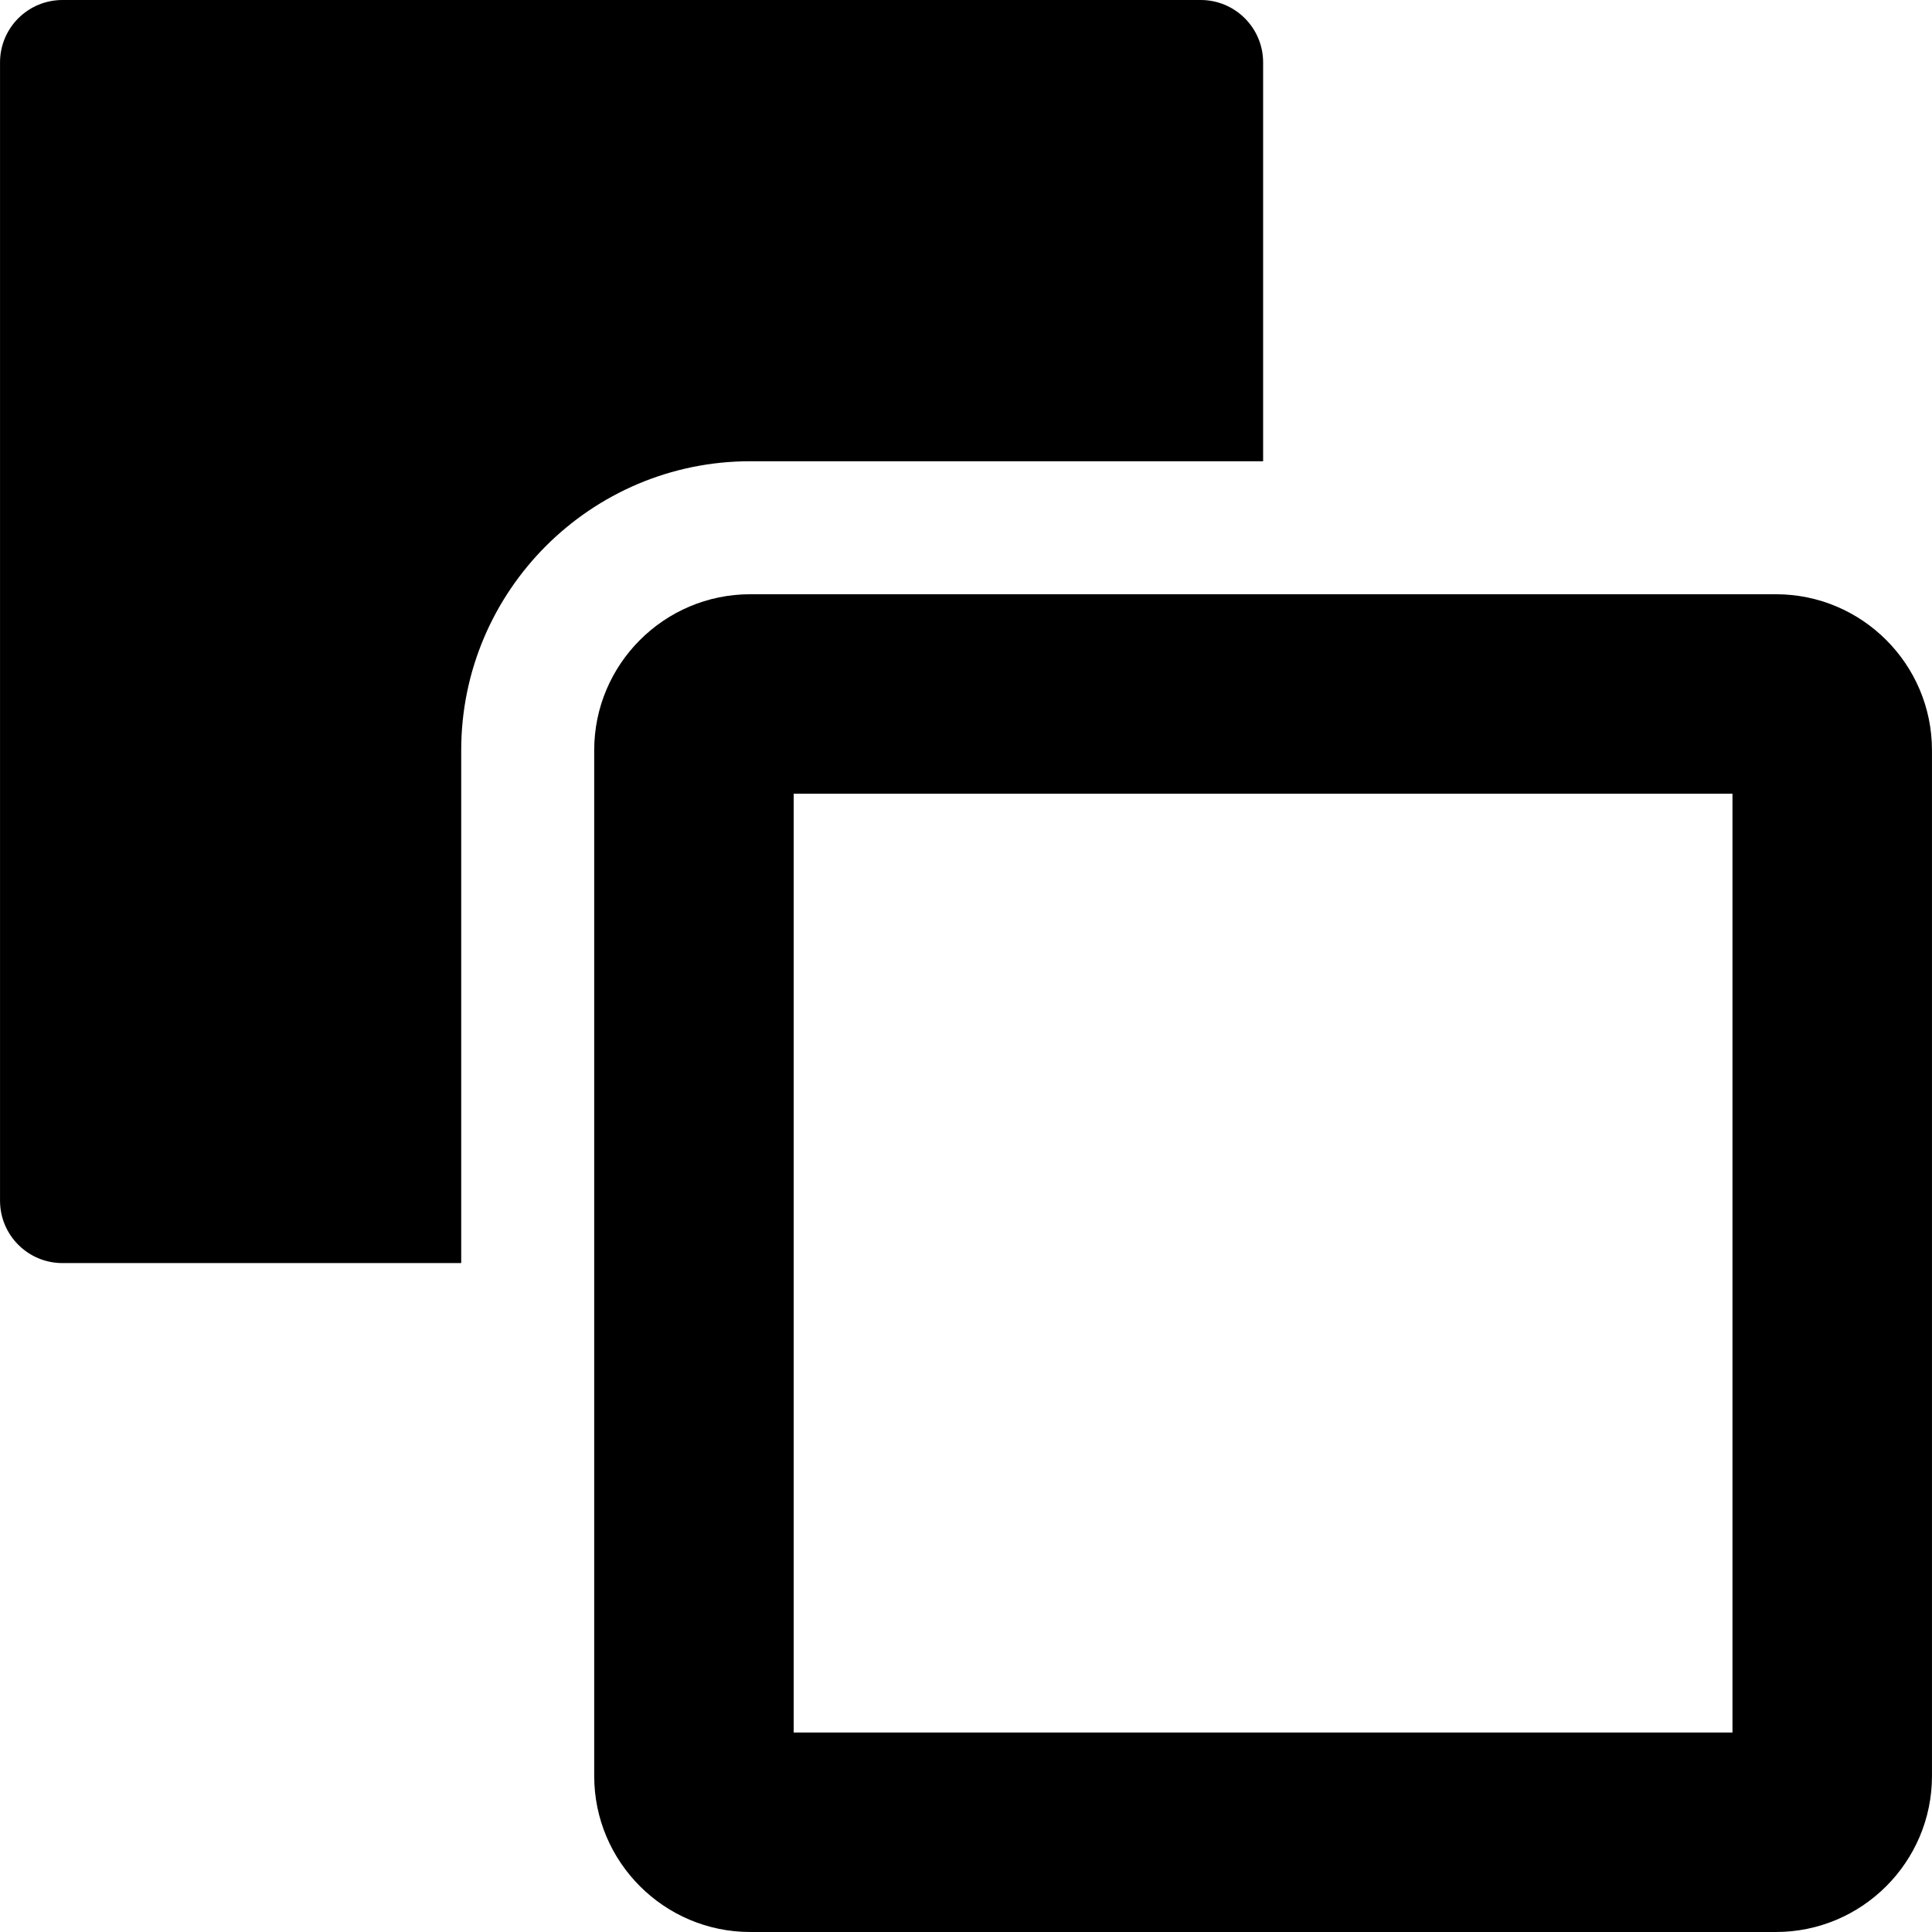 <?xml version="1.0" encoding="iso-8859-1"?>
<!-- Uploaded to: SVG Repo, www.svgrepo.com, Generator: SVG Repo Mixer Tools -->
<!DOCTYPE svg PUBLIC "-//W3C//DTD SVG 1.1//EN" "http://www.w3.org/Graphics/SVG/1.1/DTD/svg11.dtd">
<svg fill="#000000" height="800px" width="800px" version="1.1" id="Capa_1" xmlns="http://www.w3.org/2000/svg" xmlns:xlink="http://www.w3.org/1999/xlink" 
	 viewBox="0 0 479.846 479.846" xml:space="preserve">
<g>
	<path d="M313.719,114.557V15.498C313.719,6.936,306.768,0,298.217,0H15.522C6.945,0,0.007,6.936,0.007,15.498v282.695
		c0,8.58,6.938,15.516,15.515,15.516h99.028V186.328c0-39.578,32.21-71.771,71.785-71.771H313.719z"/>
	<path d="M441.083,147.59H186.336c-21.37,0-38.755,17.385-38.755,38.738v254.777c0,21.354,17.385,38.74,38.755,38.74h254.747
		c21.37,0,38.755-17.387,38.755-38.74V186.328C479.838,164.975,462.453,147.59,441.083,147.59z M430.29,430.299H197.125V197.133
		H430.29V430.299z"/>
</g>
</svg>